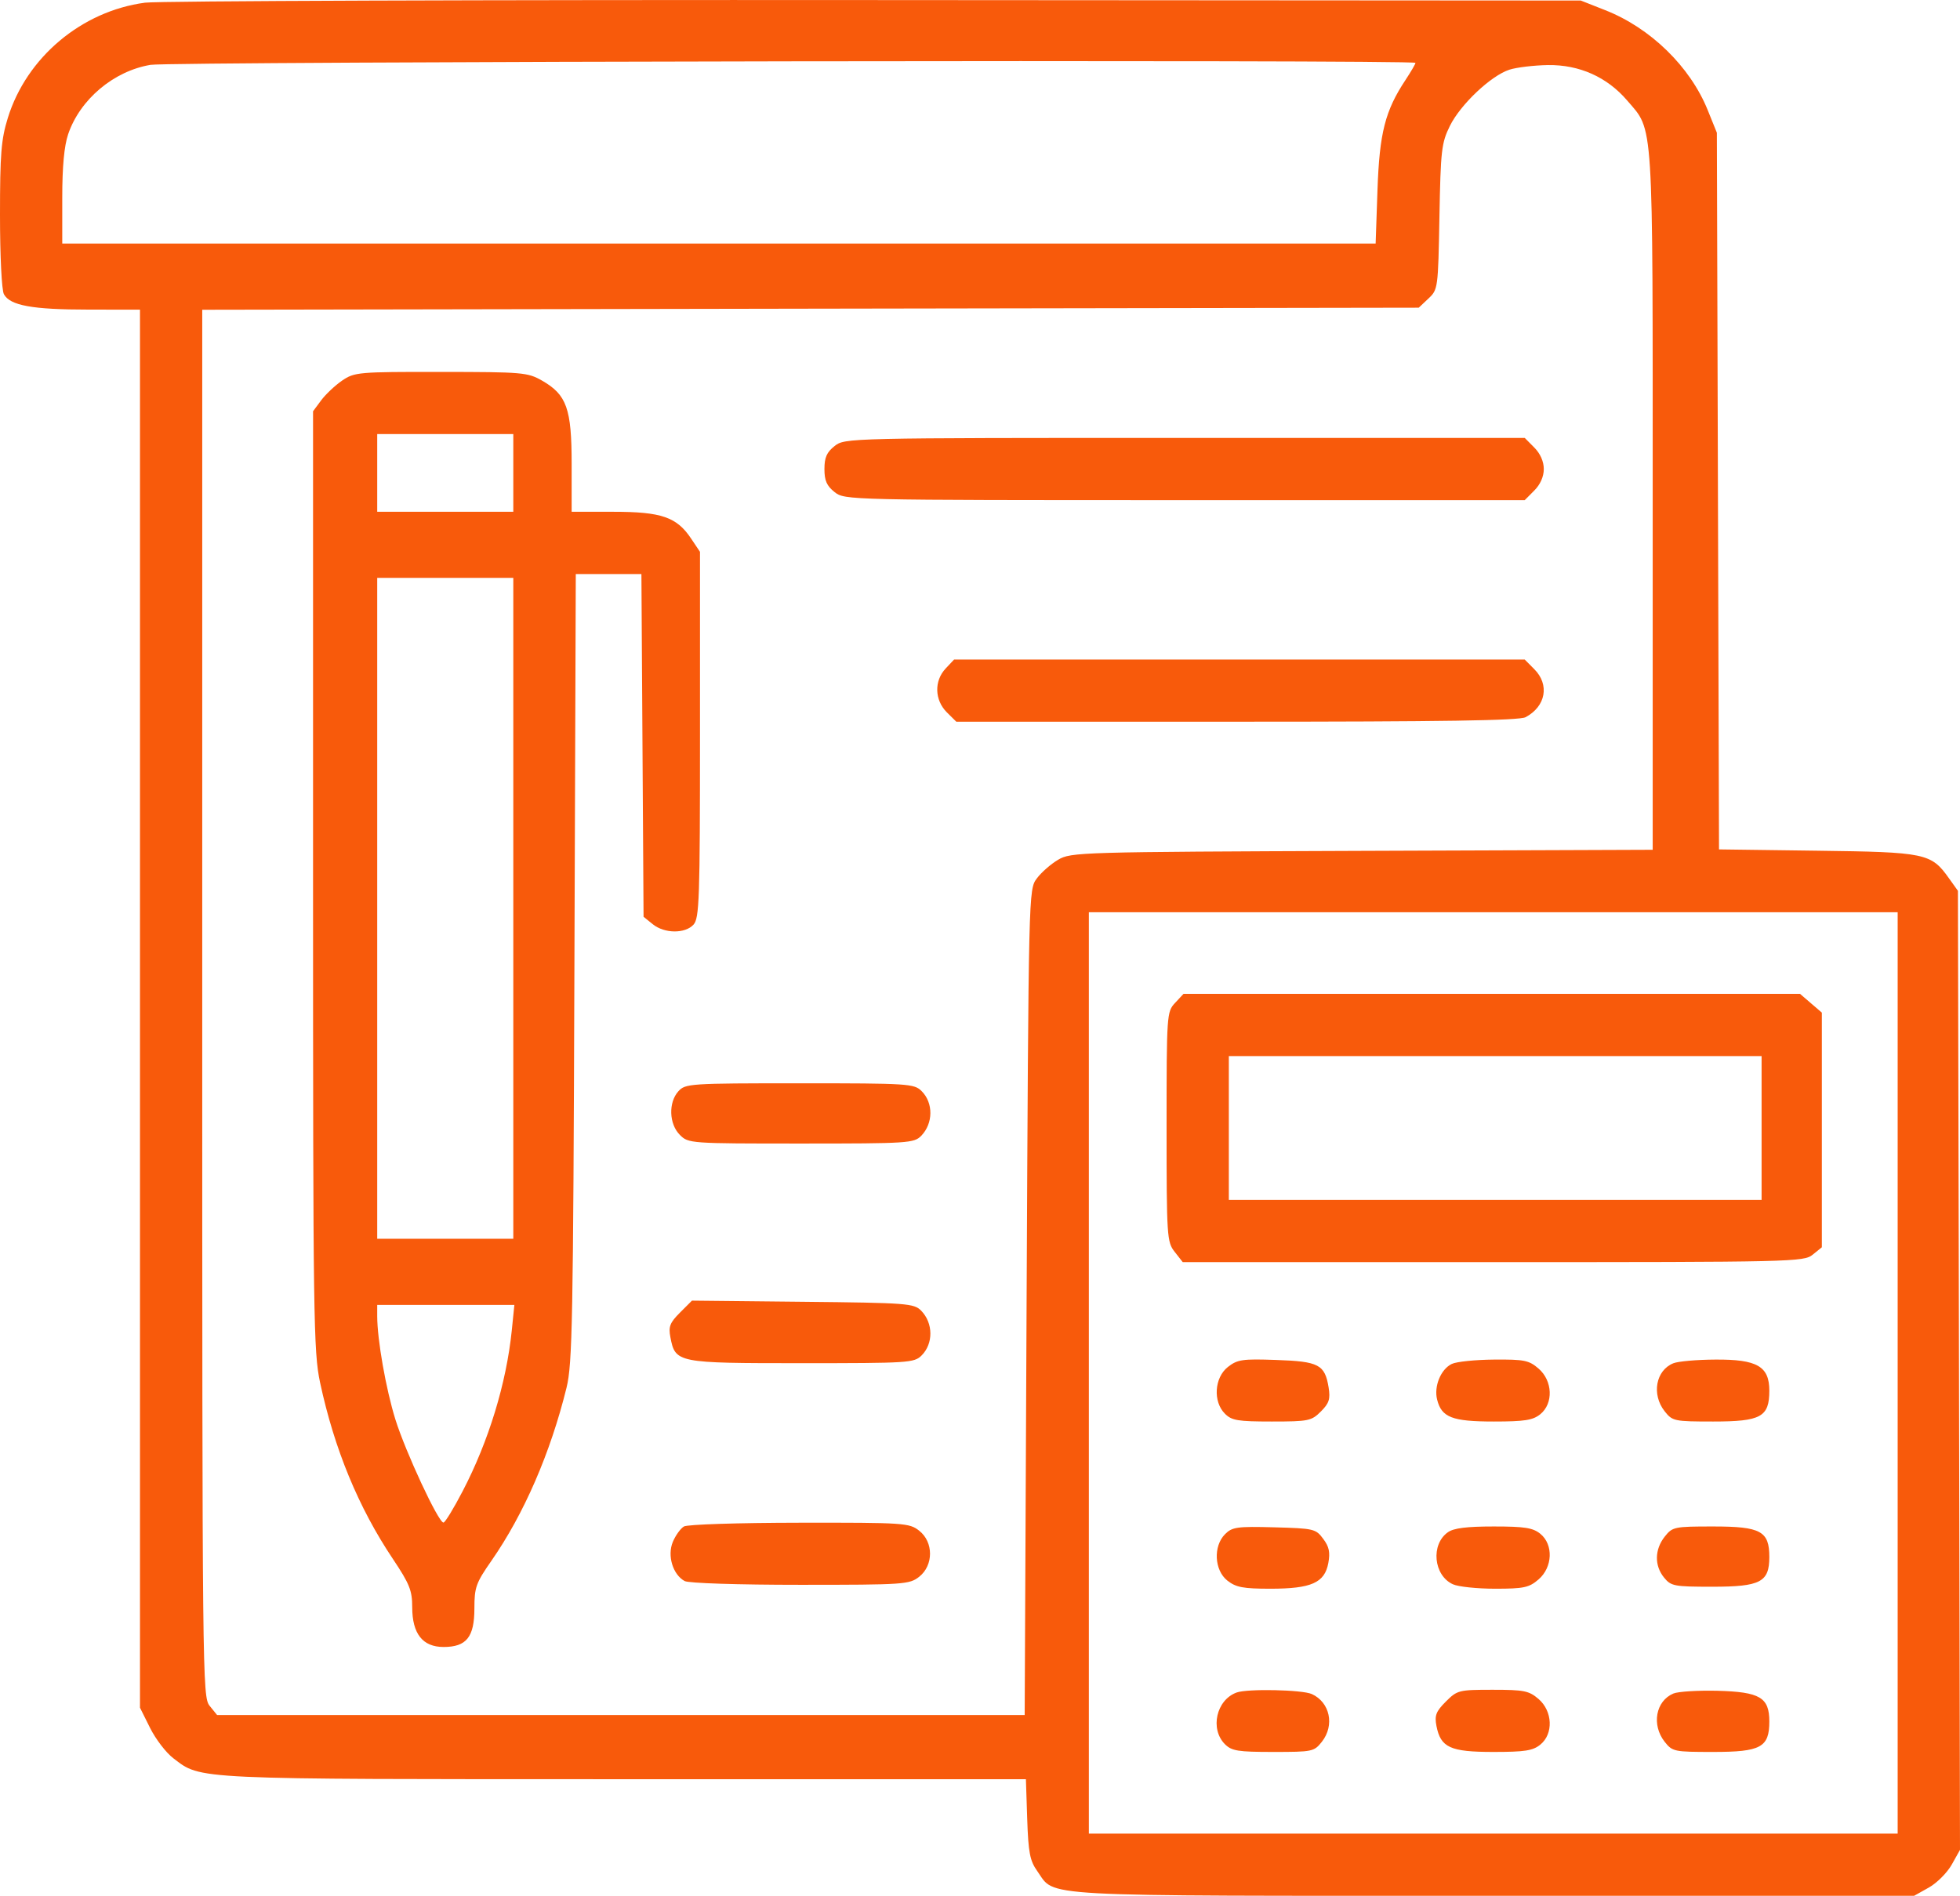 <?xml version="1.0" encoding="UTF-8"?> <svg xmlns="http://www.w3.org/2000/svg" viewBox="0 0 25.595 24.763" fill="none"><path fill-rule="evenodd" clip-rule="evenodd" d="M1.894 0.035C1.066 0.145 0.347 0.749 0.102 1.541C0.015 1.822 0 2.013 0 2.809C0 3.344 0.022 3.788 0.051 3.843C0.131 3.991 0.422 4.044 1.155 4.044L1.828 4.045V13.175V22.306L1.96 22.571C2.033 22.717 2.169 22.895 2.263 22.966C2.631 23.247 2.477 23.24 8.154 23.24H13.397L13.414 23.76C13.429 24.2 13.449 24.305 13.545 24.44C13.79 24.783 13.421 24.763 19.501 24.763H24.996L25.187 24.656C25.293 24.597 25.427 24.462 25.487 24.356L25.595 24.163L25.582 17.9L25.568 11.636L25.45 11.471C25.218 11.145 25.148 11.13 23.729 11.112L22.448 11.095L22.434 6.415L22.42 1.734L22.3 1.437C22.071 0.87 21.552 0.364 20.96 0.132L20.643 0.007L11.426 0.001C6.357 -0.003 2.067 0.012 1.894 0.035ZM1.966 0.847C1.484 0.928 1.045 1.298 0.89 1.753C0.838 1.907 0.813 2.176 0.813 2.581V3.181H9.388H17.964L17.988 2.483C18.014 1.735 18.088 1.446 18.355 1.043C18.426 0.935 18.484 0.836 18.484 0.821C18.484 0.777 2.229 0.803 1.966 0.847ZM19.712 0.91C19.471 0.987 19.071 1.365 18.933 1.646C18.824 1.867 18.813 1.964 18.797 2.834C18.78 3.768 18.778 3.783 18.653 3.9L18.527 4.019L10.584 4.032L2.641 4.046V13.104C2.641 21.947 2.643 22.165 2.738 22.282L2.835 22.402H8.108H13.381L13.406 17.01C13.432 11.628 13.432 11.618 13.539 11.475C13.597 11.396 13.723 11.286 13.818 11.23C13.985 11.131 14.095 11.128 17.786 11.114L21.582 11.1V6.54C21.582 1.487 21.597 1.719 21.249 1.313C20.987 1.006 20.623 0.844 20.214 0.85C20.031 0.853 19.805 0.88 19.712 0.91ZM4.468 4.971C4.376 5.034 4.253 5.15 4.194 5.229L4.088 5.372V11.5C4.088 17.235 4.094 17.656 4.18 18.06C4.366 18.927 4.681 19.692 5.13 20.362C5.349 20.69 5.383 20.775 5.383 20.993C5.383 21.34 5.519 21.513 5.793 21.513C6.092 21.513 6.195 21.383 6.195 21.008C6.195 20.733 6.216 20.676 6.418 20.386C6.842 19.776 7.188 18.98 7.398 18.127C7.475 17.817 7.485 17.249 7.501 12.639L7.519 7.498H7.948H8.376L8.39 9.737L8.404 11.975L8.524 12.072C8.677 12.196 8.947 12.198 9.057 12.077C9.132 11.993 9.141 11.747 9.141 9.596V7.208L9.025 7.035C8.838 6.754 8.638 6.685 8.011 6.685L7.465 6.685V6.062C7.465 5.337 7.401 5.157 7.079 4.972C6.89 4.864 6.826 4.859 5.758 4.858C4.677 4.857 4.63 4.861 4.468 4.971ZM4.926 6.177V6.685H5.814H6.703V6.177V5.67H5.814H4.926V6.177ZM10.899 5.826C10.796 5.907 10.766 5.976 10.766 6.127C10.766 6.278 10.796 6.346 10.899 6.428C11.032 6.532 11.058 6.533 15.472 6.533H19.911L20.035 6.408C20.114 6.33 20.16 6.225 20.16 6.127C20.16 6.028 20.114 5.924 20.035 5.845L19.911 5.72H15.472C11.058 5.72 11.032 5.721 10.899 5.826ZM4.926 11.865V16.181H5.814H6.703V11.865V7.548H5.814H4.926V11.865ZM12.349 8.732C12.197 8.894 12.204 9.143 12.363 9.303L12.488 9.427H16.149C18.836 9.427 19.841 9.412 19.922 9.368C20.187 9.227 20.238 8.942 20.035 8.74L19.911 8.615H16.185H12.459L12.349 8.732ZM14.219 17.933V23.951H19.5H24.781V17.933V11.916H19.5H14.219V17.933ZM15.345 13.1C15.237 13.215 15.234 13.247 15.234 14.718C15.234 16.159 15.239 16.224 15.34 16.352L15.445 16.486H19.498C23.413 16.486 23.555 16.483 23.671 16.389L23.791 16.292V14.759V13.227L23.649 13.105L23.506 12.982H19.481H15.455L15.345 13.1ZM16.047 14.734V15.673H19.525H23.004V14.734V13.795H19.525H16.047V14.734ZM8.859 14.254C8.727 14.4 8.736 14.682 8.878 14.824C8.99 14.936 9.009 14.937 10.461 14.937C11.864 14.937 11.935 14.932 12.03 14.836C12.187 14.674 12.19 14.406 12.035 14.252C11.938 14.155 11.866 14.15 10.443 14.15C9.006 14.15 8.95 14.154 8.859 14.254ZM8.879 17.146C8.748 17.277 8.728 17.329 8.754 17.465C8.819 17.803 8.836 17.806 10.467 17.806C11.866 17.806 11.938 17.802 12.035 17.705C12.19 17.55 12.187 17.282 12.03 17.121C11.936 17.025 11.854 17.018 10.483 17.004L9.036 16.989L8.879 17.146ZM4.926 17.193C4.926 17.498 5.04 18.145 5.163 18.54C5.296 18.966 5.725 19.888 5.791 19.888C5.812 19.888 5.924 19.704 6.041 19.479C6.381 18.827 6.612 18.07 6.683 17.38L6.717 17.045H5.821H4.926V17.193ZM16.034 17.856C15.858 17.995 15.838 18.309 15.996 18.466C16.084 18.555 16.165 18.568 16.608 18.568C17.088 18.568 17.126 18.56 17.249 18.437C17.357 18.329 17.374 18.275 17.35 18.123C17.301 17.824 17.222 17.783 16.667 17.764C16.223 17.748 16.159 17.758 16.034 17.856ZM18.958 17.816C18.815 17.885 18.723 18.109 18.767 18.282C18.825 18.514 18.963 18.568 19.506 18.568C19.91 18.568 20.017 18.551 20.114 18.473C20.288 18.332 20.276 18.035 20.091 17.876C19.966 17.768 19.904 17.756 19.51 17.759C19.267 17.761 19.019 17.786 18.958 17.816ZM21.852 17.807C21.622 17.899 21.565 18.214 21.738 18.434C21.84 18.563 21.861 18.568 22.373 18.568C22.996 18.568 23.105 18.508 23.105 18.165C23.105 17.847 22.946 17.755 22.4 17.759C22.16 17.76 21.913 17.782 21.852 17.807ZM8.931 19.939C8.886 19.966 8.821 20.057 8.786 20.141C8.711 20.321 8.787 20.569 8.941 20.652C8.993 20.68 9.64 20.701 10.451 20.701C11.809 20.701 11.875 20.696 12.003 20.596C12.192 20.447 12.192 20.142 12.003 19.994C11.875 19.893 11.81 19.888 10.441 19.89C9.639 19.891 8.978 19.912 8.931 19.939ZM15.998 20.039C15.841 20.196 15.857 20.511 16.028 20.646C16.14 20.734 16.234 20.752 16.589 20.752C17.124 20.752 17.298 20.675 17.346 20.417C17.372 20.277 17.357 20.203 17.279 20.1C17.183 19.97 17.157 19.964 16.64 19.95C16.155 19.937 16.091 19.946 15.998 20.039ZM18.908 20.014C18.681 20.173 18.72 20.579 18.973 20.694C19.042 20.726 19.29 20.752 19.525 20.752C19.9 20.752 19.968 20.737 20.091 20.631C20.276 20.472 20.288 20.175 20.114 20.034C20.017 19.956 19.91 19.939 19.506 19.939C19.155 19.939 18.984 19.96 18.908 20.014ZM21.738 20.073C21.607 20.24 21.603 20.45 21.73 20.606C21.821 20.718 21.861 20.726 22.359 20.726C22.99 20.726 23.105 20.666 23.105 20.337C23.105 20 22.994 19.939 22.373 19.939C21.861 19.939 21.84 19.944 21.738 20.073ZM16.148 22.108C15.883 22.205 15.798 22.584 15.996 22.783C16.085 22.871 16.165 22.884 16.627 22.884C17.139 22.884 17.16 22.88 17.262 22.751C17.431 22.536 17.368 22.236 17.131 22.128C17.005 22.071 16.289 22.056 16.148 22.108ZM18.881 22.226C18.752 22.355 18.732 22.407 18.758 22.544C18.813 22.827 18.938 22.884 19.5 22.884C19.91 22.884 20.017 22.868 20.114 22.789C20.288 22.649 20.276 22.351 20.091 22.192C19.966 22.085 19.902 22.072 19.493 22.072C19.051 22.072 19.03 22.077 18.881 22.226ZM21.852 22.121C21.621 22.219 21.565 22.53 21.738 22.751C21.84 22.88 21.861 22.884 22.373 22.884C22.994 22.884 23.105 22.824 23.105 22.486C23.105 22.172 22.983 22.1 22.427 22.085C22.172 22.079 21.913 22.095 21.852 22.121Z" fill="#F85A0B"></path></svg> 